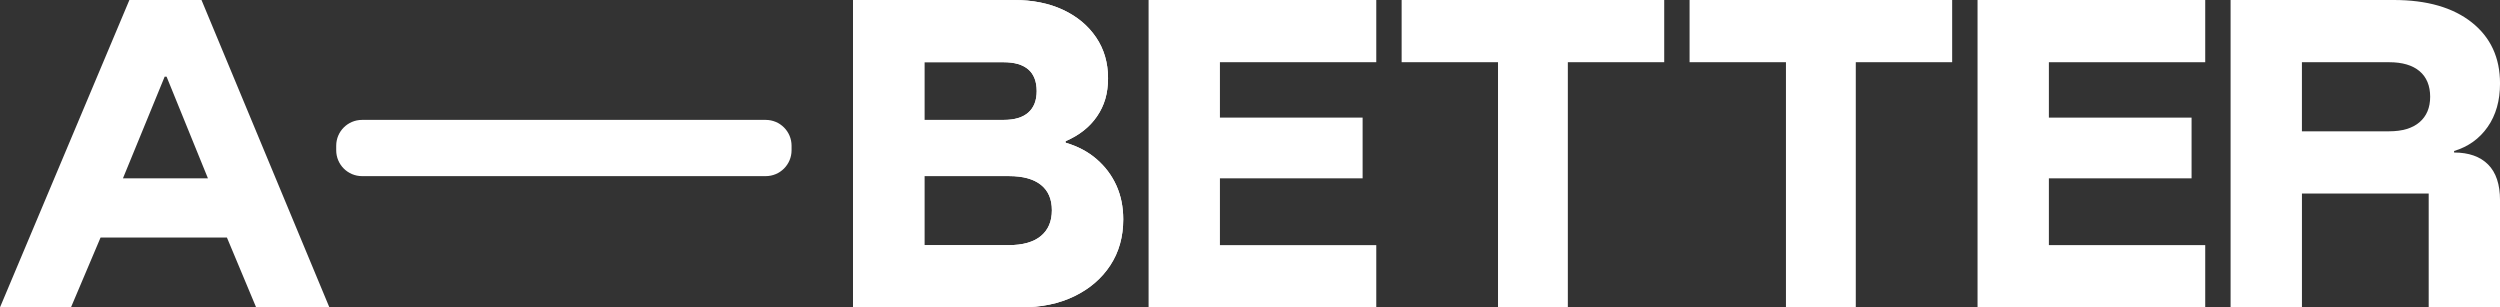 <?xml version="1.0" encoding="UTF-8"?>
<svg id="_레이어_1" xmlns="http://www.w3.org/2000/svg" version="1.1" viewBox="0 0 1098.04 135">
  <rect x="0" y="0" width="1098.04" height="135" fill="#333333" stroke="none"/>
  <!-- Generator: Adobe Illustrator 30.0.0, SVG Export Plug-In . SVG Version: 2.1.1 Build 123)  -->
  <defs>
    <style>
      .st0 {
        fill: #fff;
      }
    </style>
  </defs>
  <path class="st0" d="M0,135L56.83,0h31.67l56.17,135h-32.17l-12.83-30.67h-55.5l-13,30.67H0ZM54,78.33h37.33l-18.17-44.67h-.83l-18.33,44.67Z"/>
  <path class="st0" d="M147.67,66.01v-2c0-6.27,5.08-11.35,11.35-11.35h177.3c6.27,0,11.35,5.08,11.35,11.35v2c0,6.27-5.08,11.35-11.35,11.35h-177.3c-6.27,0-11.35-5.08-11.35-11.35Z"/>
  <path class="st0" d="M374.67,135V0h70.67c8.22,0,15.42,1.45,21.58,4.33,6.17,2.89,11,6.92,14.5,12.08,3.5,5.17,5.25,11.14,5.25,17.92s-1.61,12.03-4.83,16.75-7.83,8.36-13.83,10.92v.67c5.33,1.56,9.89,3.97,13.67,7.25s6.67,7.14,8.67,11.58c2,4.45,3,9.39,3,14.83,0,7.67-1.89,14.39-5.67,20.17s-9.03,10.31-15.75,13.58c-6.72,3.28-14.58,4.92-23.58,4.92h-73.68ZM406,52.67h34.83c4.78,0,8.39-1.08,10.83-3.25,2.44-2.17,3.67-5.3,3.67-9.42s-1.22-7.39-3.67-9.5-6.06-3.17-10.83-3.17h-34.83v25.33h0ZM406,107.67h37c6.22,0,10.94-1.33,14.17-4,3.22-2.67,4.83-6.44,4.83-11.33s-1.61-8.61-4.83-11.17c-3.22-2.55-7.89-3.83-14-3.83h-37.17v30.33Z"/>
  <path class="st0" d="M374.67,135V0h70.67c8.22,0,15.42,1.45,21.58,4.33,6.17,2.89,11,6.92,14.5,12.08,3.5,5.17,5.25,11.14,5.25,17.92s-1.61,12.03-4.83,16.75c-3.22,4.72-7.83,8.36-13.83,10.92v.67c5.33,1.56,9.89,3.97,13.67,7.25,3.78,3.28,6.67,7.14,8.67,11.58,2,4.45,3,9.39,3,14.83,0,7.67-1.89,14.39-5.67,20.17-3.78,5.78-9.03,10.31-15.75,13.58-6.72,3.28-14.58,4.92-23.58,4.92h-73.67ZM406,52.67h34.83c4.78,0,8.39-1.08,10.83-3.25,2.44-2.17,3.67-5.3,3.67-9.42s-1.22-7.39-3.67-9.5c-2.44-2.11-6.06-3.17-10.83-3.17h-34.83v25.33ZM406,107.67h37c6.22,0,10.94-1.33,14.17-4,3.22-2.67,4.83-6.44,4.83-11.33s-1.61-8.61-4.83-11.17c-3.22-2.55-7.89-3.83-14-3.83h-37.17v30.33Z"/>
  <path class="st0" d="M604.48,135h-100V0h100v27.33h-68.67v24.33h62.67v26.67h-62.67v29.33h68.67v27.33Z"/>
  <path class="st0" d="M688.62,135h-30.67V27.33h-42.33V0h115.33v27.33h-42.33v107.67Z"/>
  <path class="st0" d="M815.09,135h-30.67V27.33h-42.33V0h115.33v27.33h-42.33v107.67Z"/>
  <path class="st0" d="M968.57,135h-100V0h100v27.33h-68.67v24.33h62.67v26.67h-62.67v29.33h68.67v27.33Z"/>
  <path class="st0" d="M979.71,135V0h71.67c14.56,0,25.97,3.28,34.25,9.83,8.28,6.56,12.42,15.5,12.42,26.83,0,7.56-1.81,13.92-5.42,19.08-3.61,5.17-8.53,8.7-14.75,10.58v.67c6.44,0,11.42,1.75,14.92,5.25,3.5,3.5,5.25,8.75,5.25,15.75v47h-31.33v-50h-55.67v50h-31.33ZM1011.04,57.67h38.33c5.78,0,10.22-1.33,13.33-4,3.11-2.67,4.67-6.39,4.67-11.17s-1.56-8.64-4.67-11.25c-3.11-2.61-7.56-3.92-13.33-3.92h-38.33v30.33Z"/>
</svg>